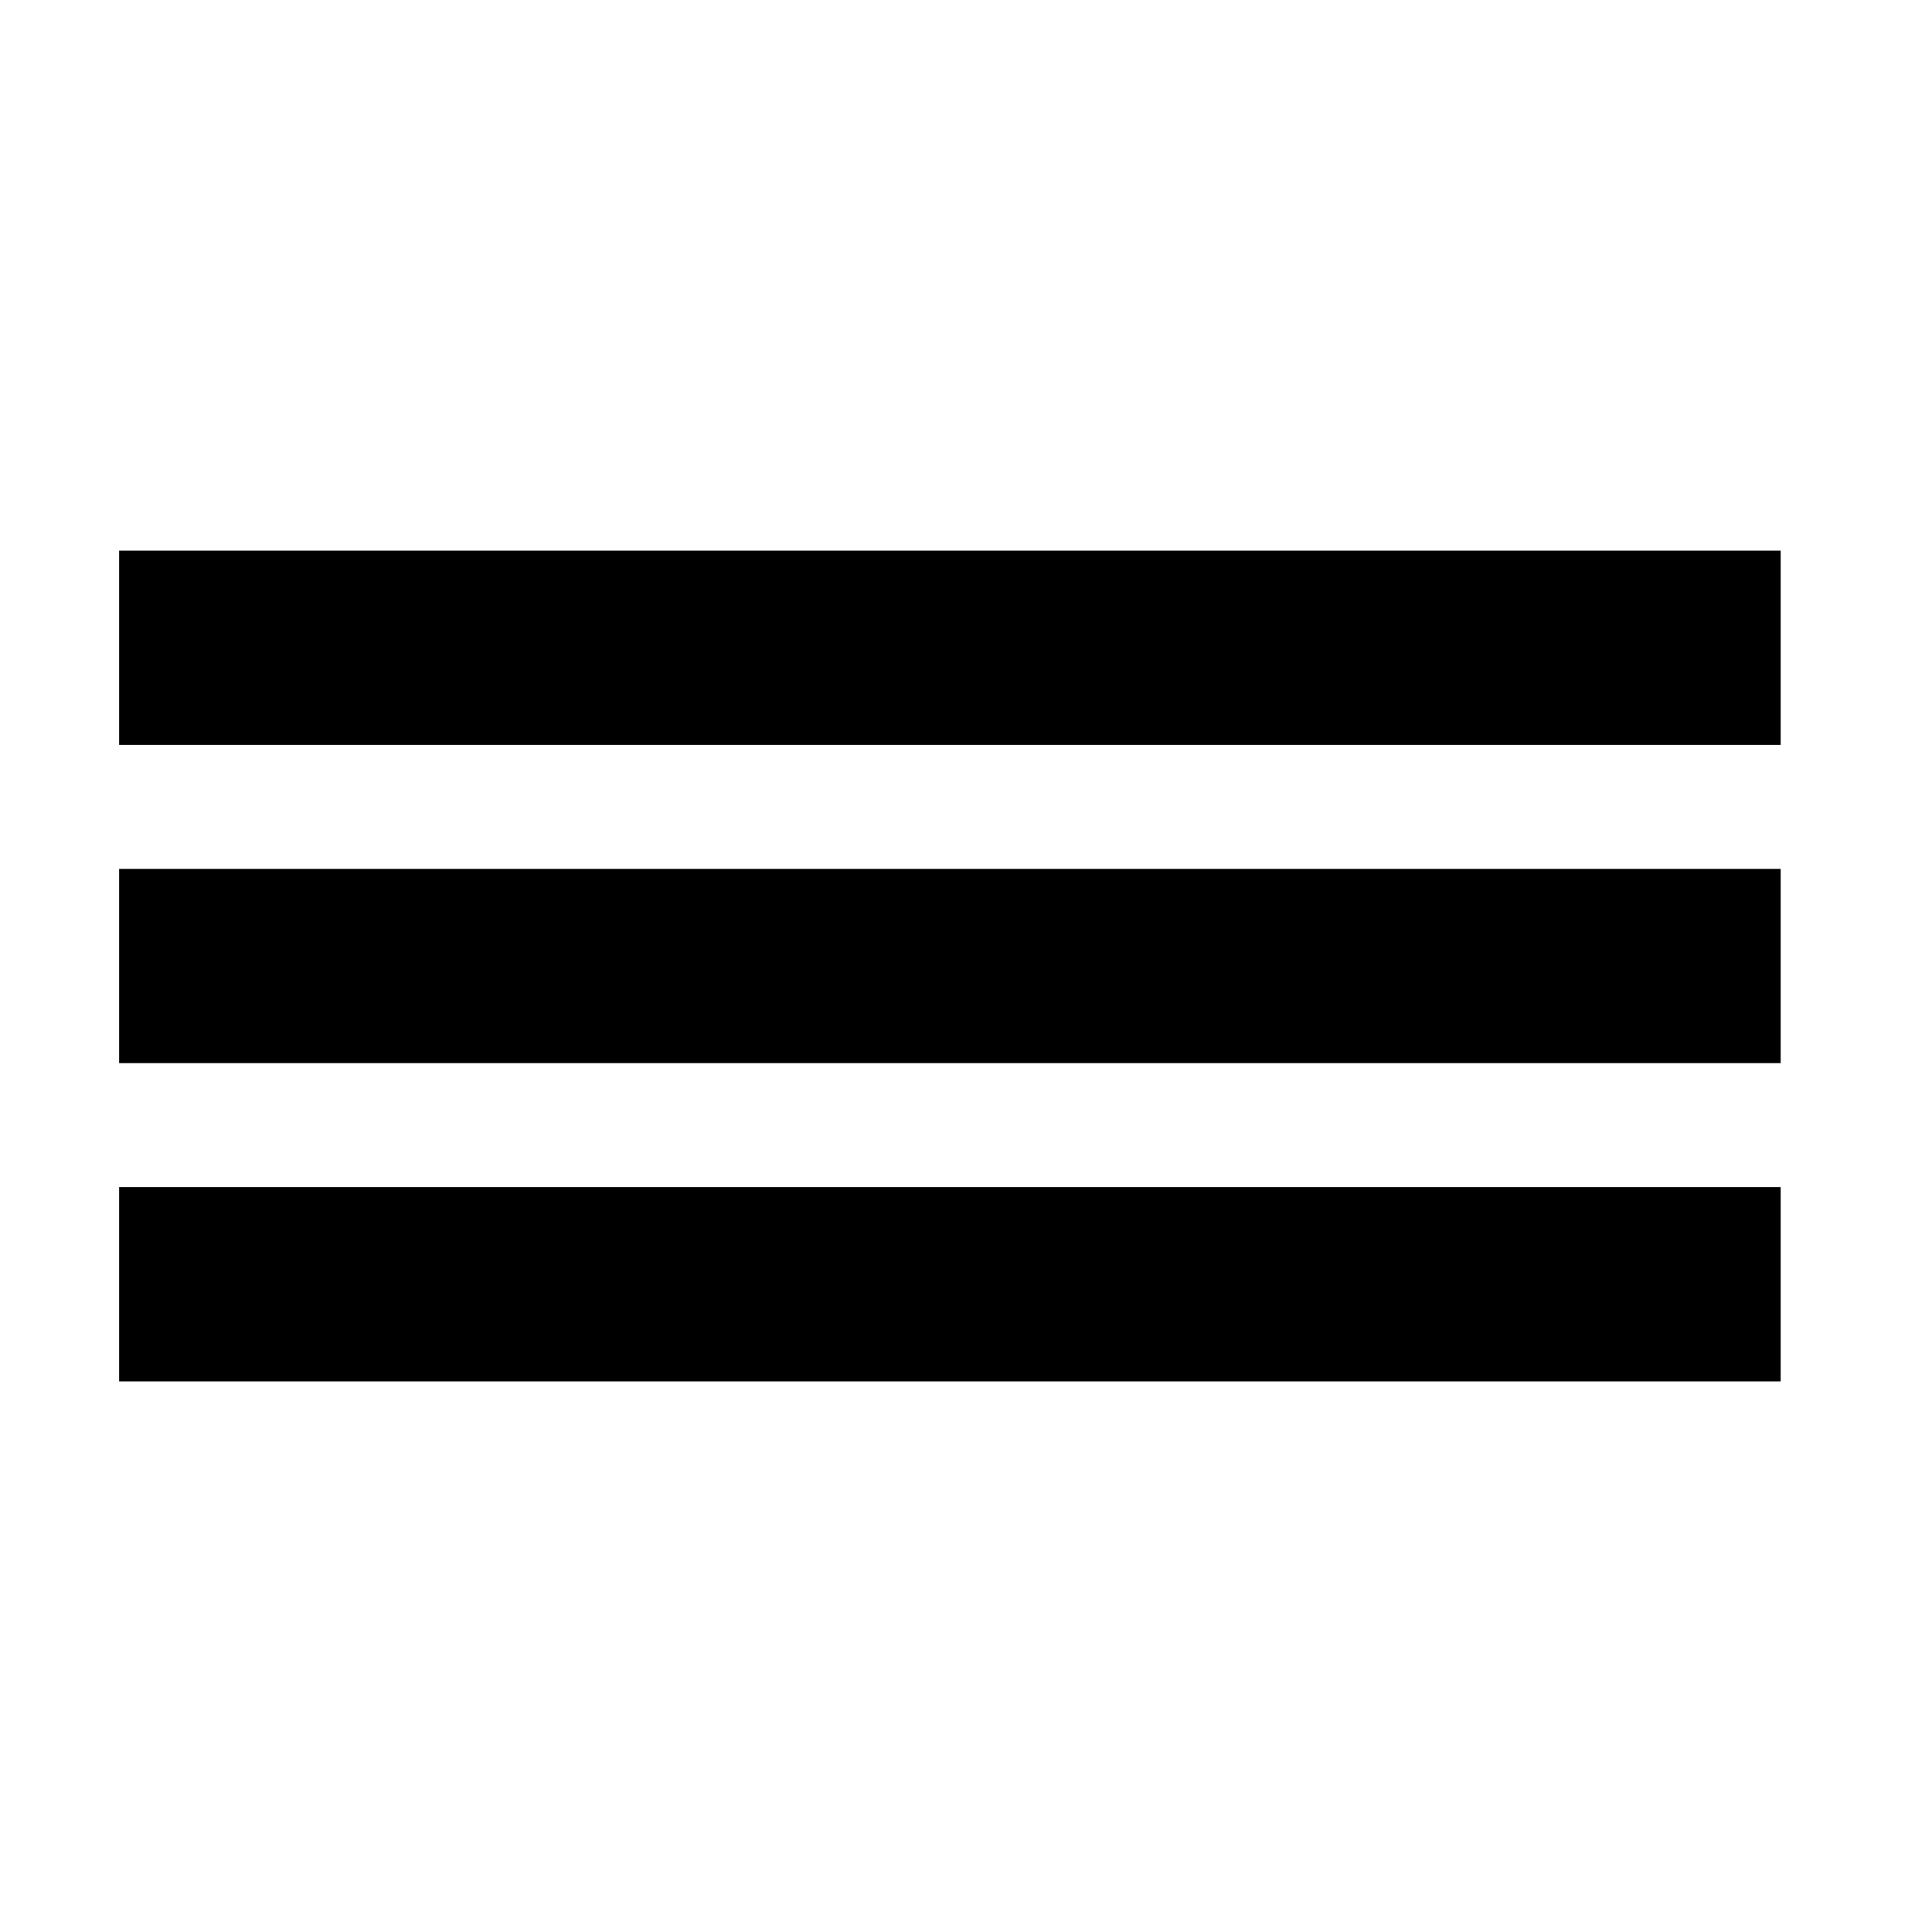 <?xml version="1.0" encoding="UTF-8"?> <svg xmlns="http://www.w3.org/2000/svg" id="_Слой_1" data-name="Слой 1" viewBox="0 0 600 600"><g><rect x="37.5" y="171.5" width="515" height="59.33"></rect><path d="M552,172v58.33H38v-58.33H552m1-1H37v60.33H553v-60.33h0Z"></path></g><g><rect x="37.5" y="270.34" width="515" height="59.33"></rect><path d="M552,270.84v58.33H38v-58.33H552m1-1H37v60.33H553v-60.33h0Z"></path></g><g><rect x="37.5" y="369.17" width="515" height="59.33"></rect><path d="M552,369.67v58.33H38v-58.33H552m1-1H37v60.33H553v-60.33h0Z"></path></g></svg> 